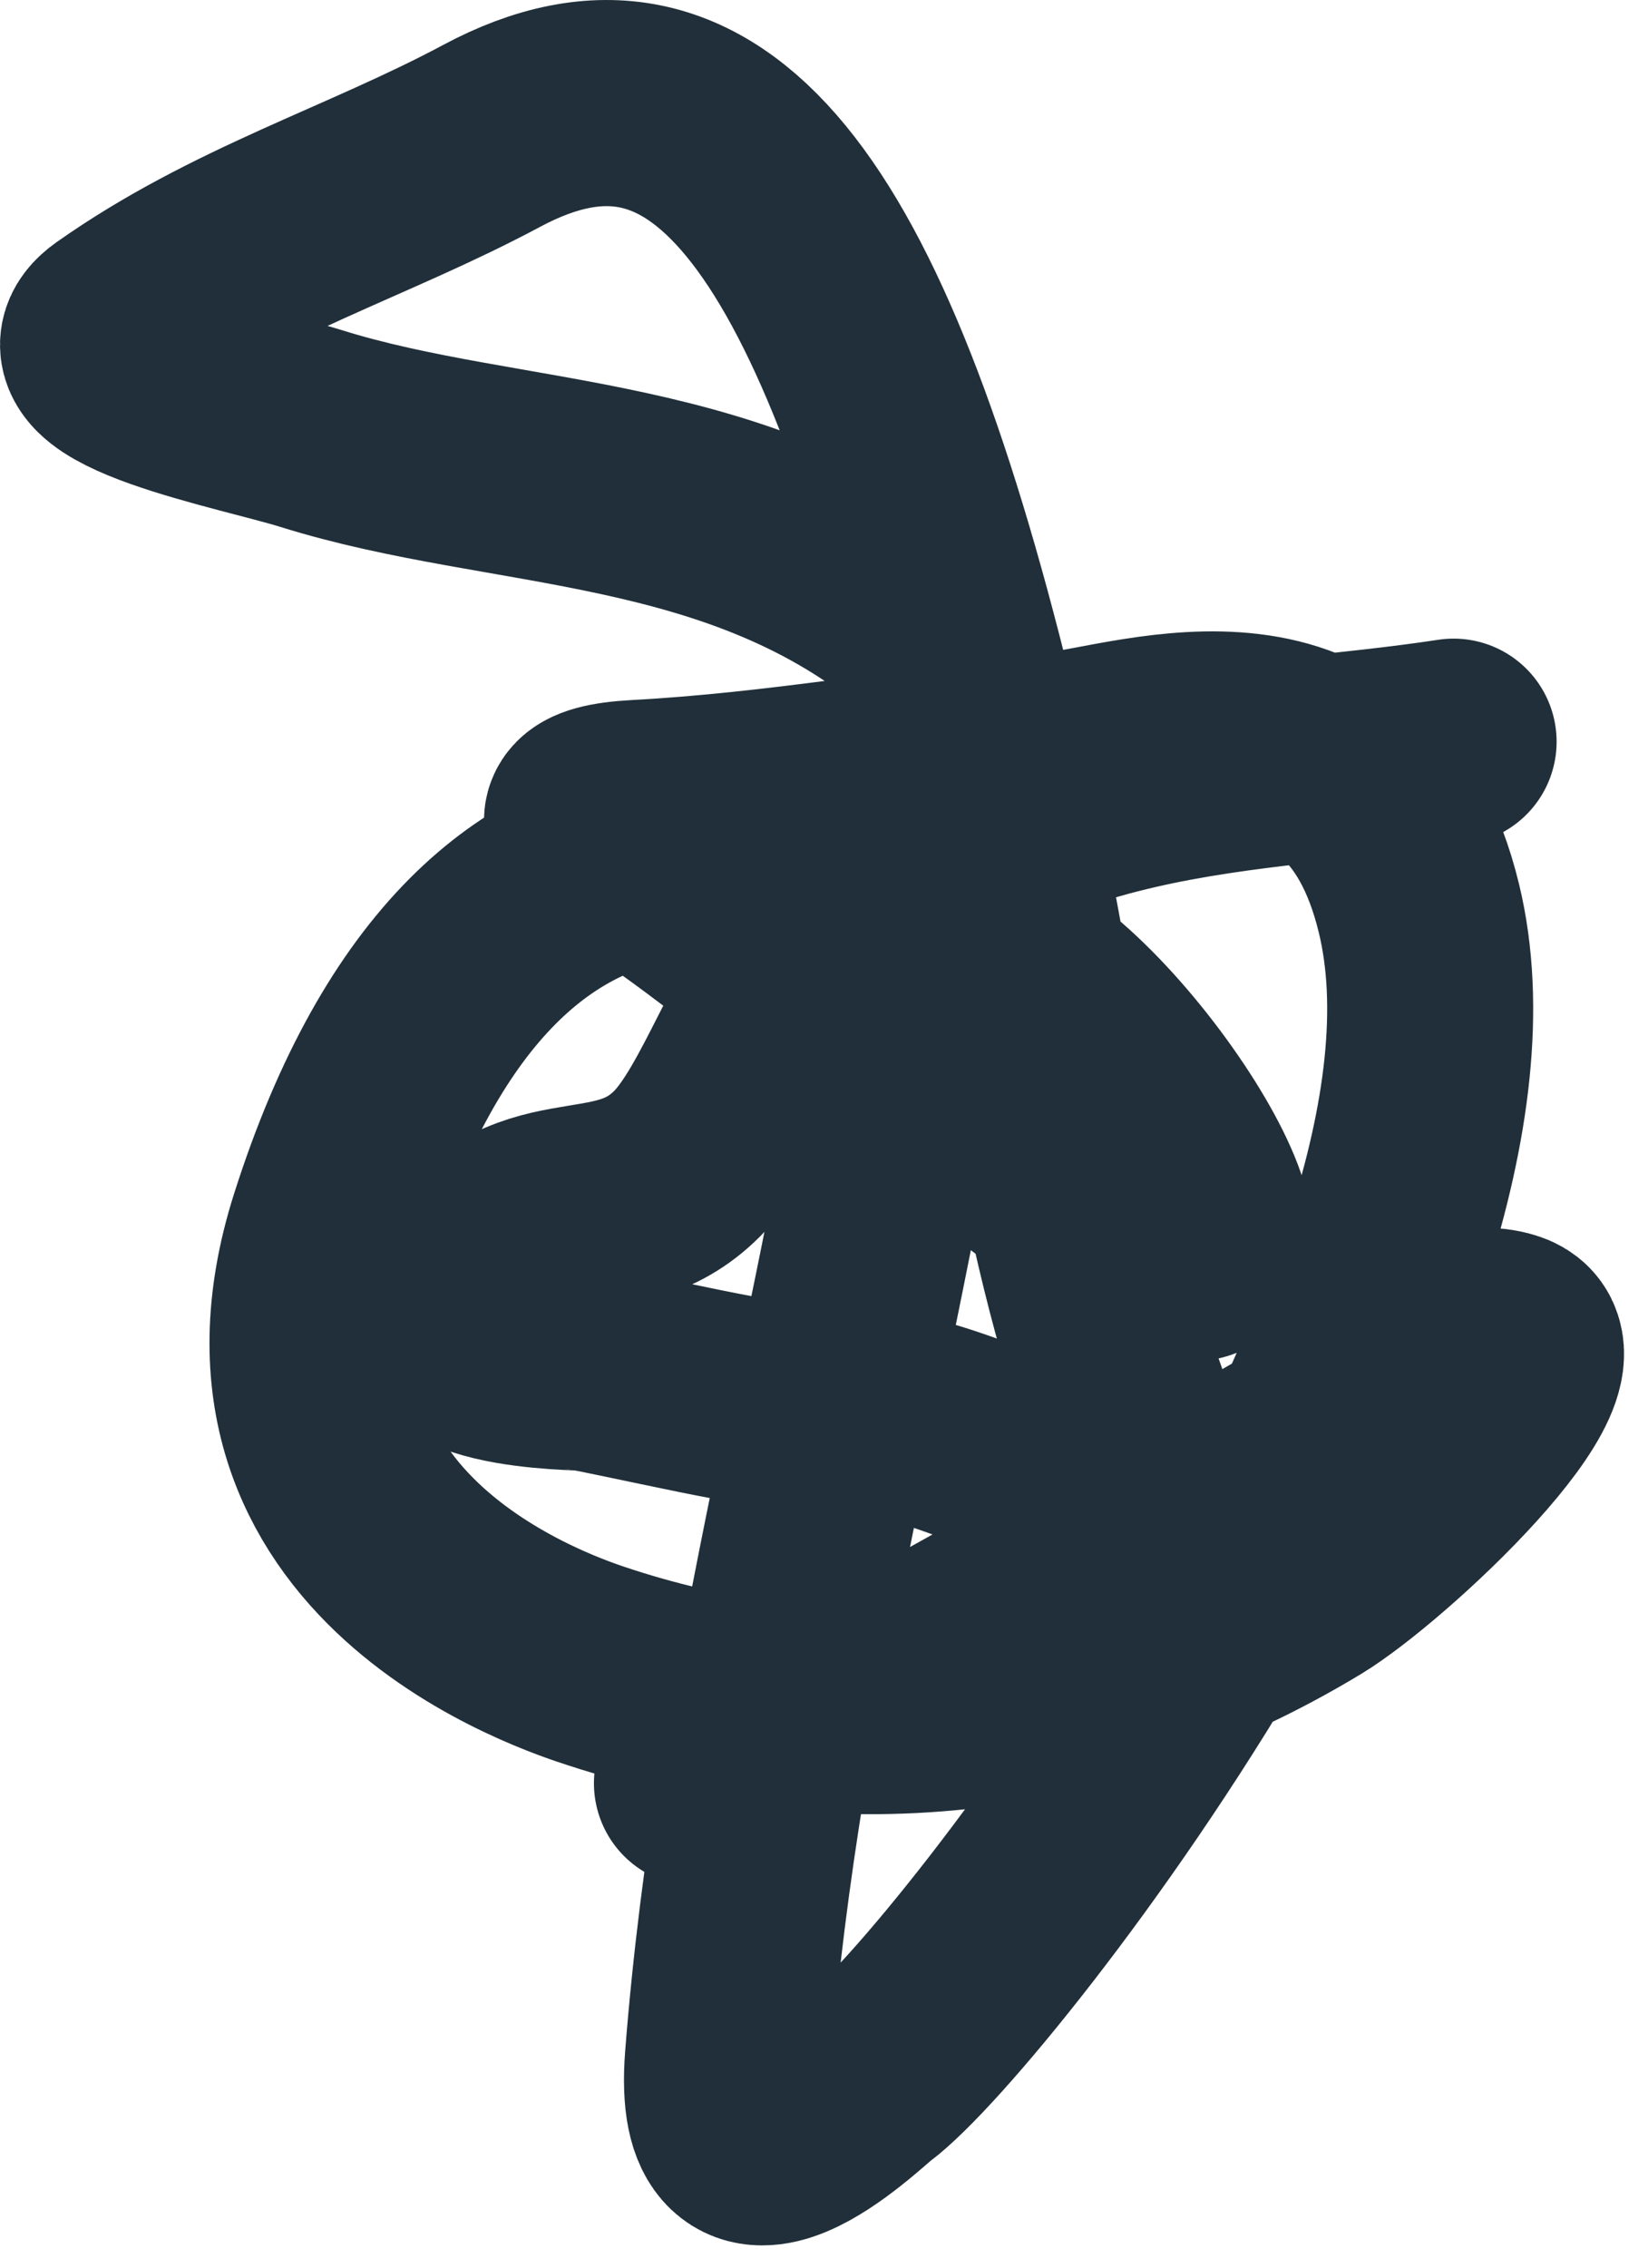 <?xml version="1.0" encoding="utf-8"?>
<svg xmlns="http://www.w3.org/2000/svg" fill="none" height="100%" overflow="visible" preserveAspectRatio="none" style="display: block;" viewBox="0 0 48 66" width="100%">
<path d="M20.299 51.901C31.467 45.691 28.288 47.517 38.233 41.796C40.099 40.722 41.955 38.245 43.85 38.824C45.953 39.467 40.155 44.905 38.089 46.155C31.444 50.174 24.232 50.722 17.491 48.532C16.418 48.184 6.666 45.118 9.676 35.654C14.365 20.914 24.378 24.066 30.346 28.819C34.197 31.885 38.494 40.029 31.535 35.06C27.622 32.266 23.78 28.757 19.867 25.946C18.791 25.173 15.056 23.558 18.571 23.37C22.635 23.153 26.682 22.428 30.742 21.983C33.226 21.712 39.599 19.303 41.329 26.441C44.109 37.912 28.317 58.245 25.269 60.519C24.788 60.877 20.819 64.806 21.2 59.925C22.07 48.755 25.186 38.544 26.709 27.927C26.762 27.558 28.075 19.203 27.141 18.417C21.591 13.743 14.796 14.268 9.064 12.473C7.146 11.873 1.505 10.82 3.375 9.501C6.912 7.006 10.728 5.876 14.322 3.954C20.574 0.609 24.725 6.039 28.294 20.596C29.882 27.077 30.727 35.216 32.759 40.805C34.406 45.336 28.102 41.26 25.773 41.202C22.879 41.129 20.015 40.382 17.131 39.815C16.882 39.766 11.697 39.851 13.169 37.536C15.375 34.069 17.843 36.04 20.011 33.871C21.391 32.491 22.338 29.244 23.792 27.828C29.724 22.054 36.152 22.532 42.338 21.587" id="Vector 2" stroke="#202F39" stroke-linecap="round" stroke-width="6"/>
</svg>